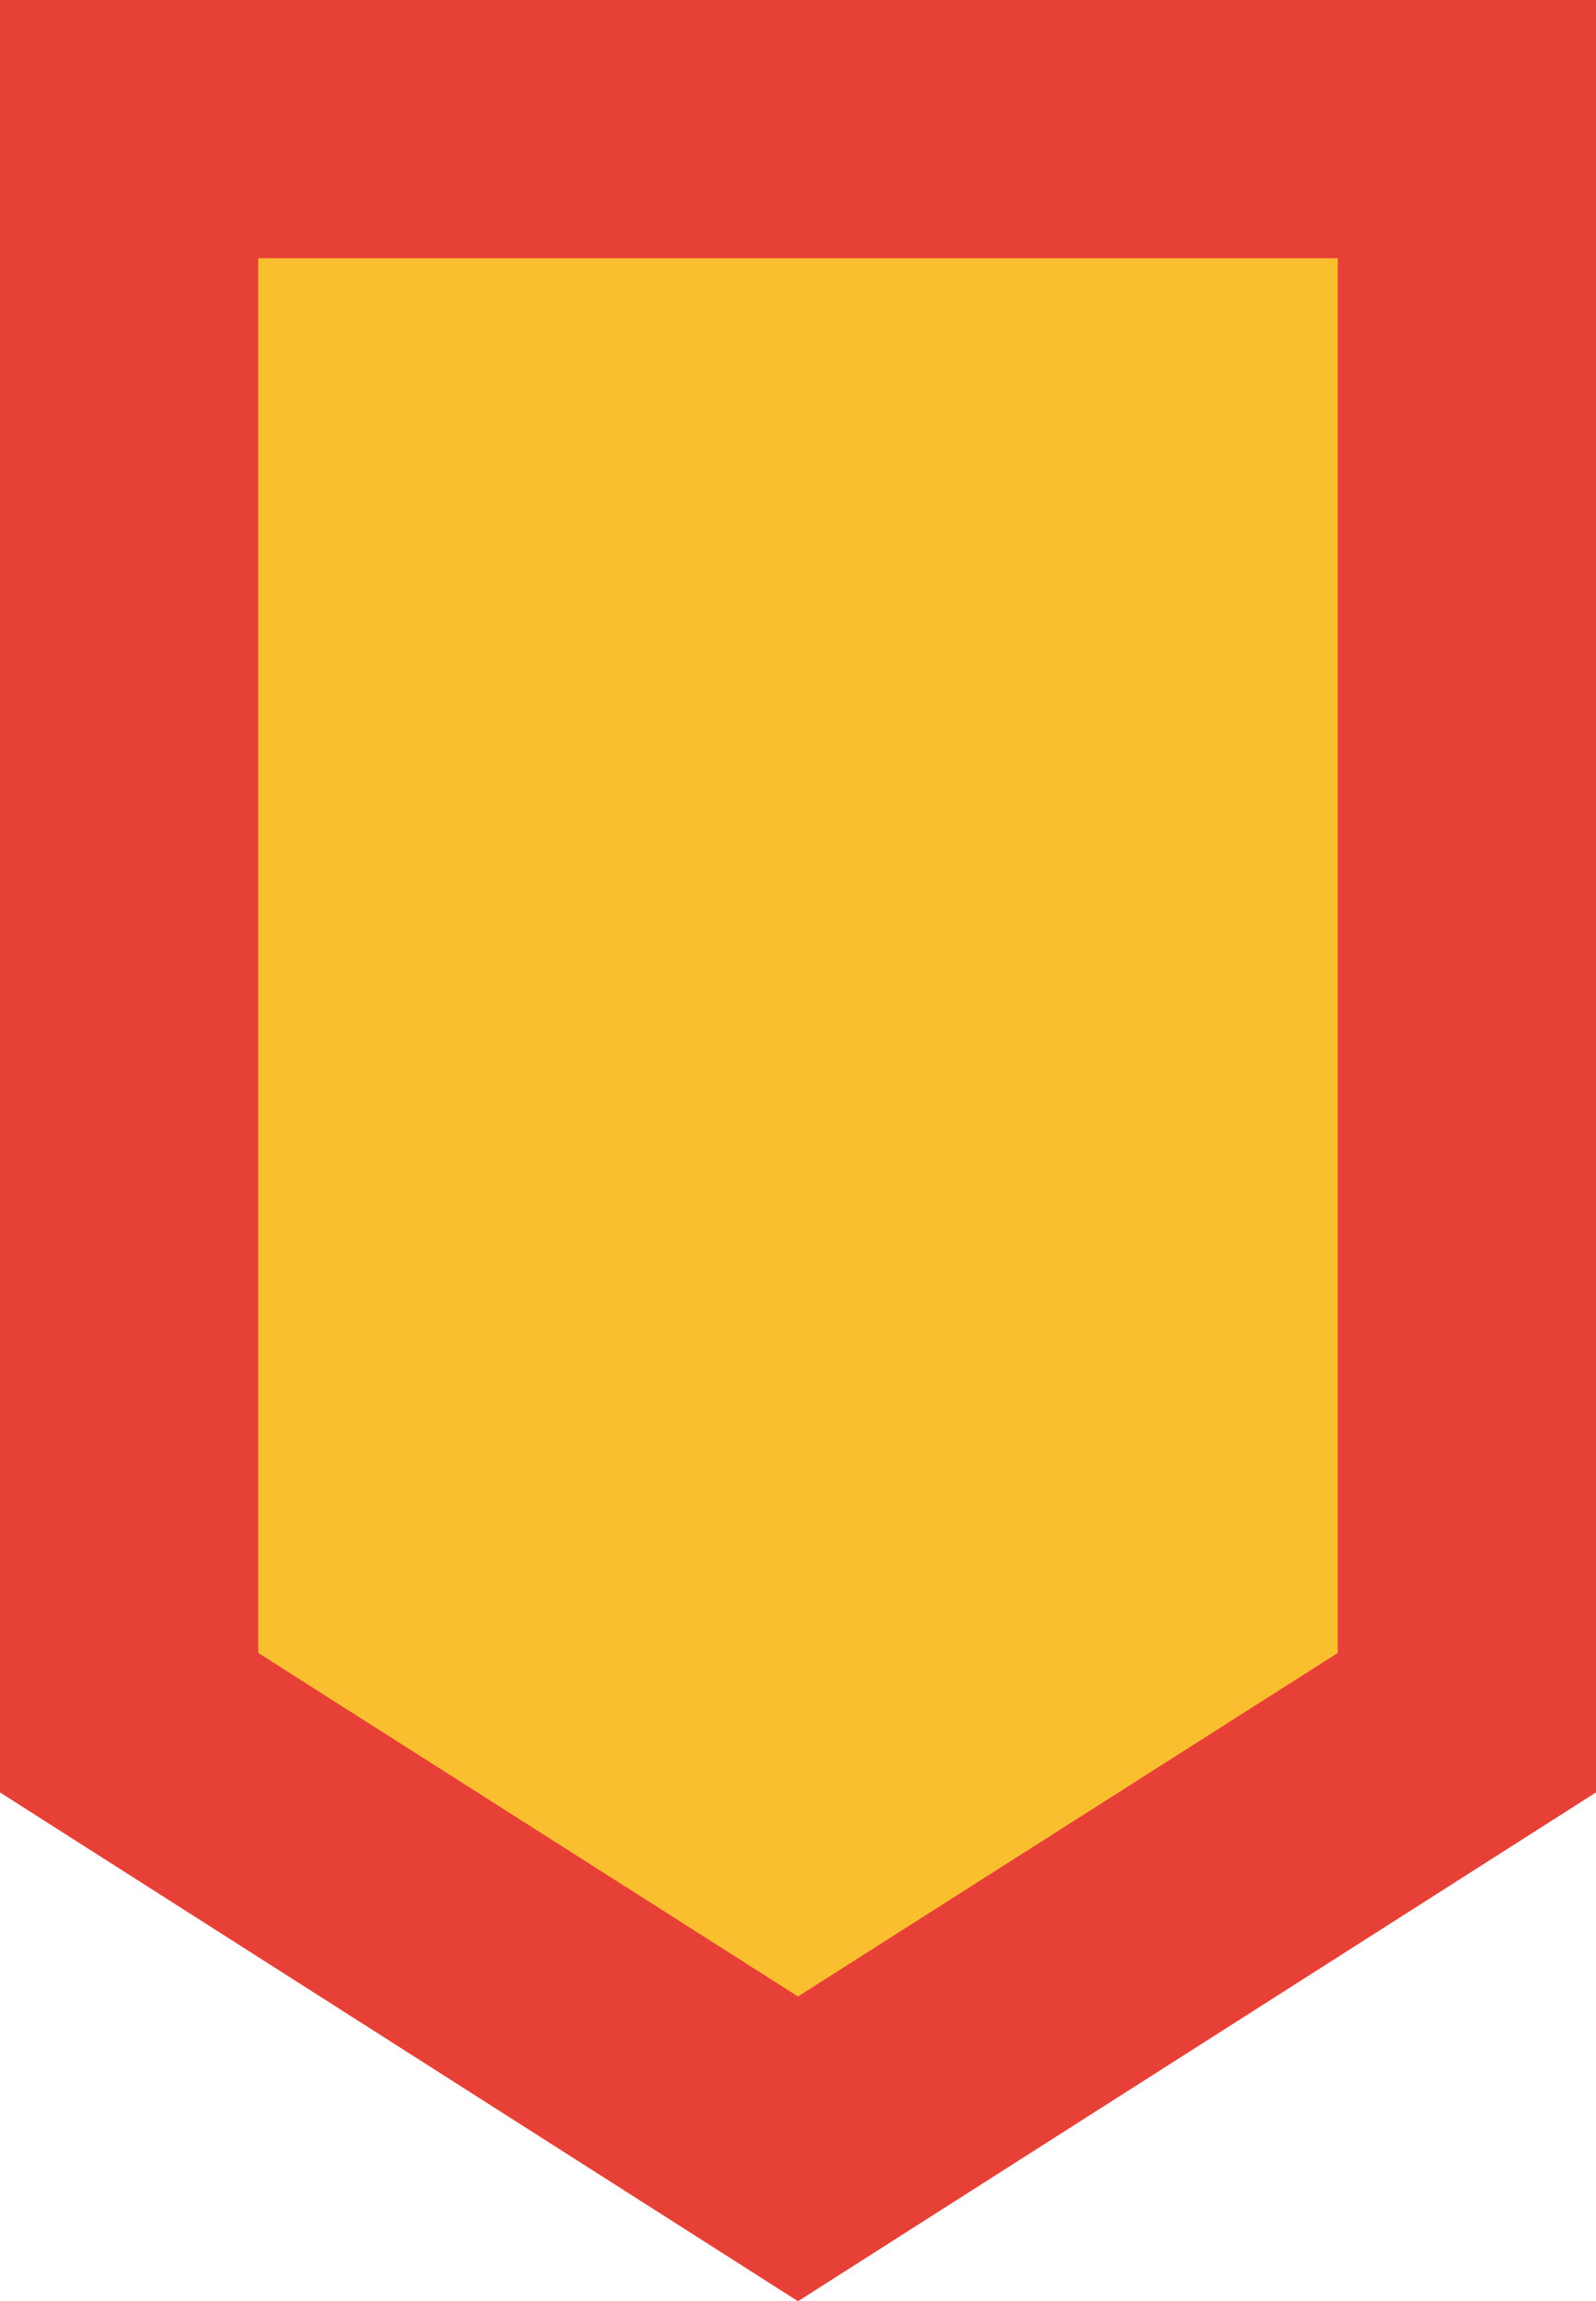 <?xml version="1.0" encoding="utf-8"?>
<!-- Generator: Adobe Illustrator 22.1.0, SVG Export Plug-In . SVG Version: 6.00 Build 0)  -->
<svg version="1.1" id="Layer_1" xmlns="http://www.w3.org/2000/svg" xmlns:xlink="http://www.w3.org/1999/xlink" x="0px" y="0px"
	 viewBox="0 0 61.8 89.1" style="enable-background:new 0 0 61.8 89.1;" xml:space="preserve">
<style type="text/css">
	.st0{fill:#FABF2E;}
	.st1{fill:#E74037;}
</style>
<g>
	<g>
		<polygon class="st0" points="56.8,66.7 30.9,83.2 5,66.7 5,5 56.8,5 		"/>
	</g>
	<g>
		<path class="st1" d="M30.9,89.1L0,69.4V0h61.8v69.4L30.9,89.1z M10,64l20.9,13.3L51.8,64V10H10V64z"/>
	</g>
</g>
</svg>
